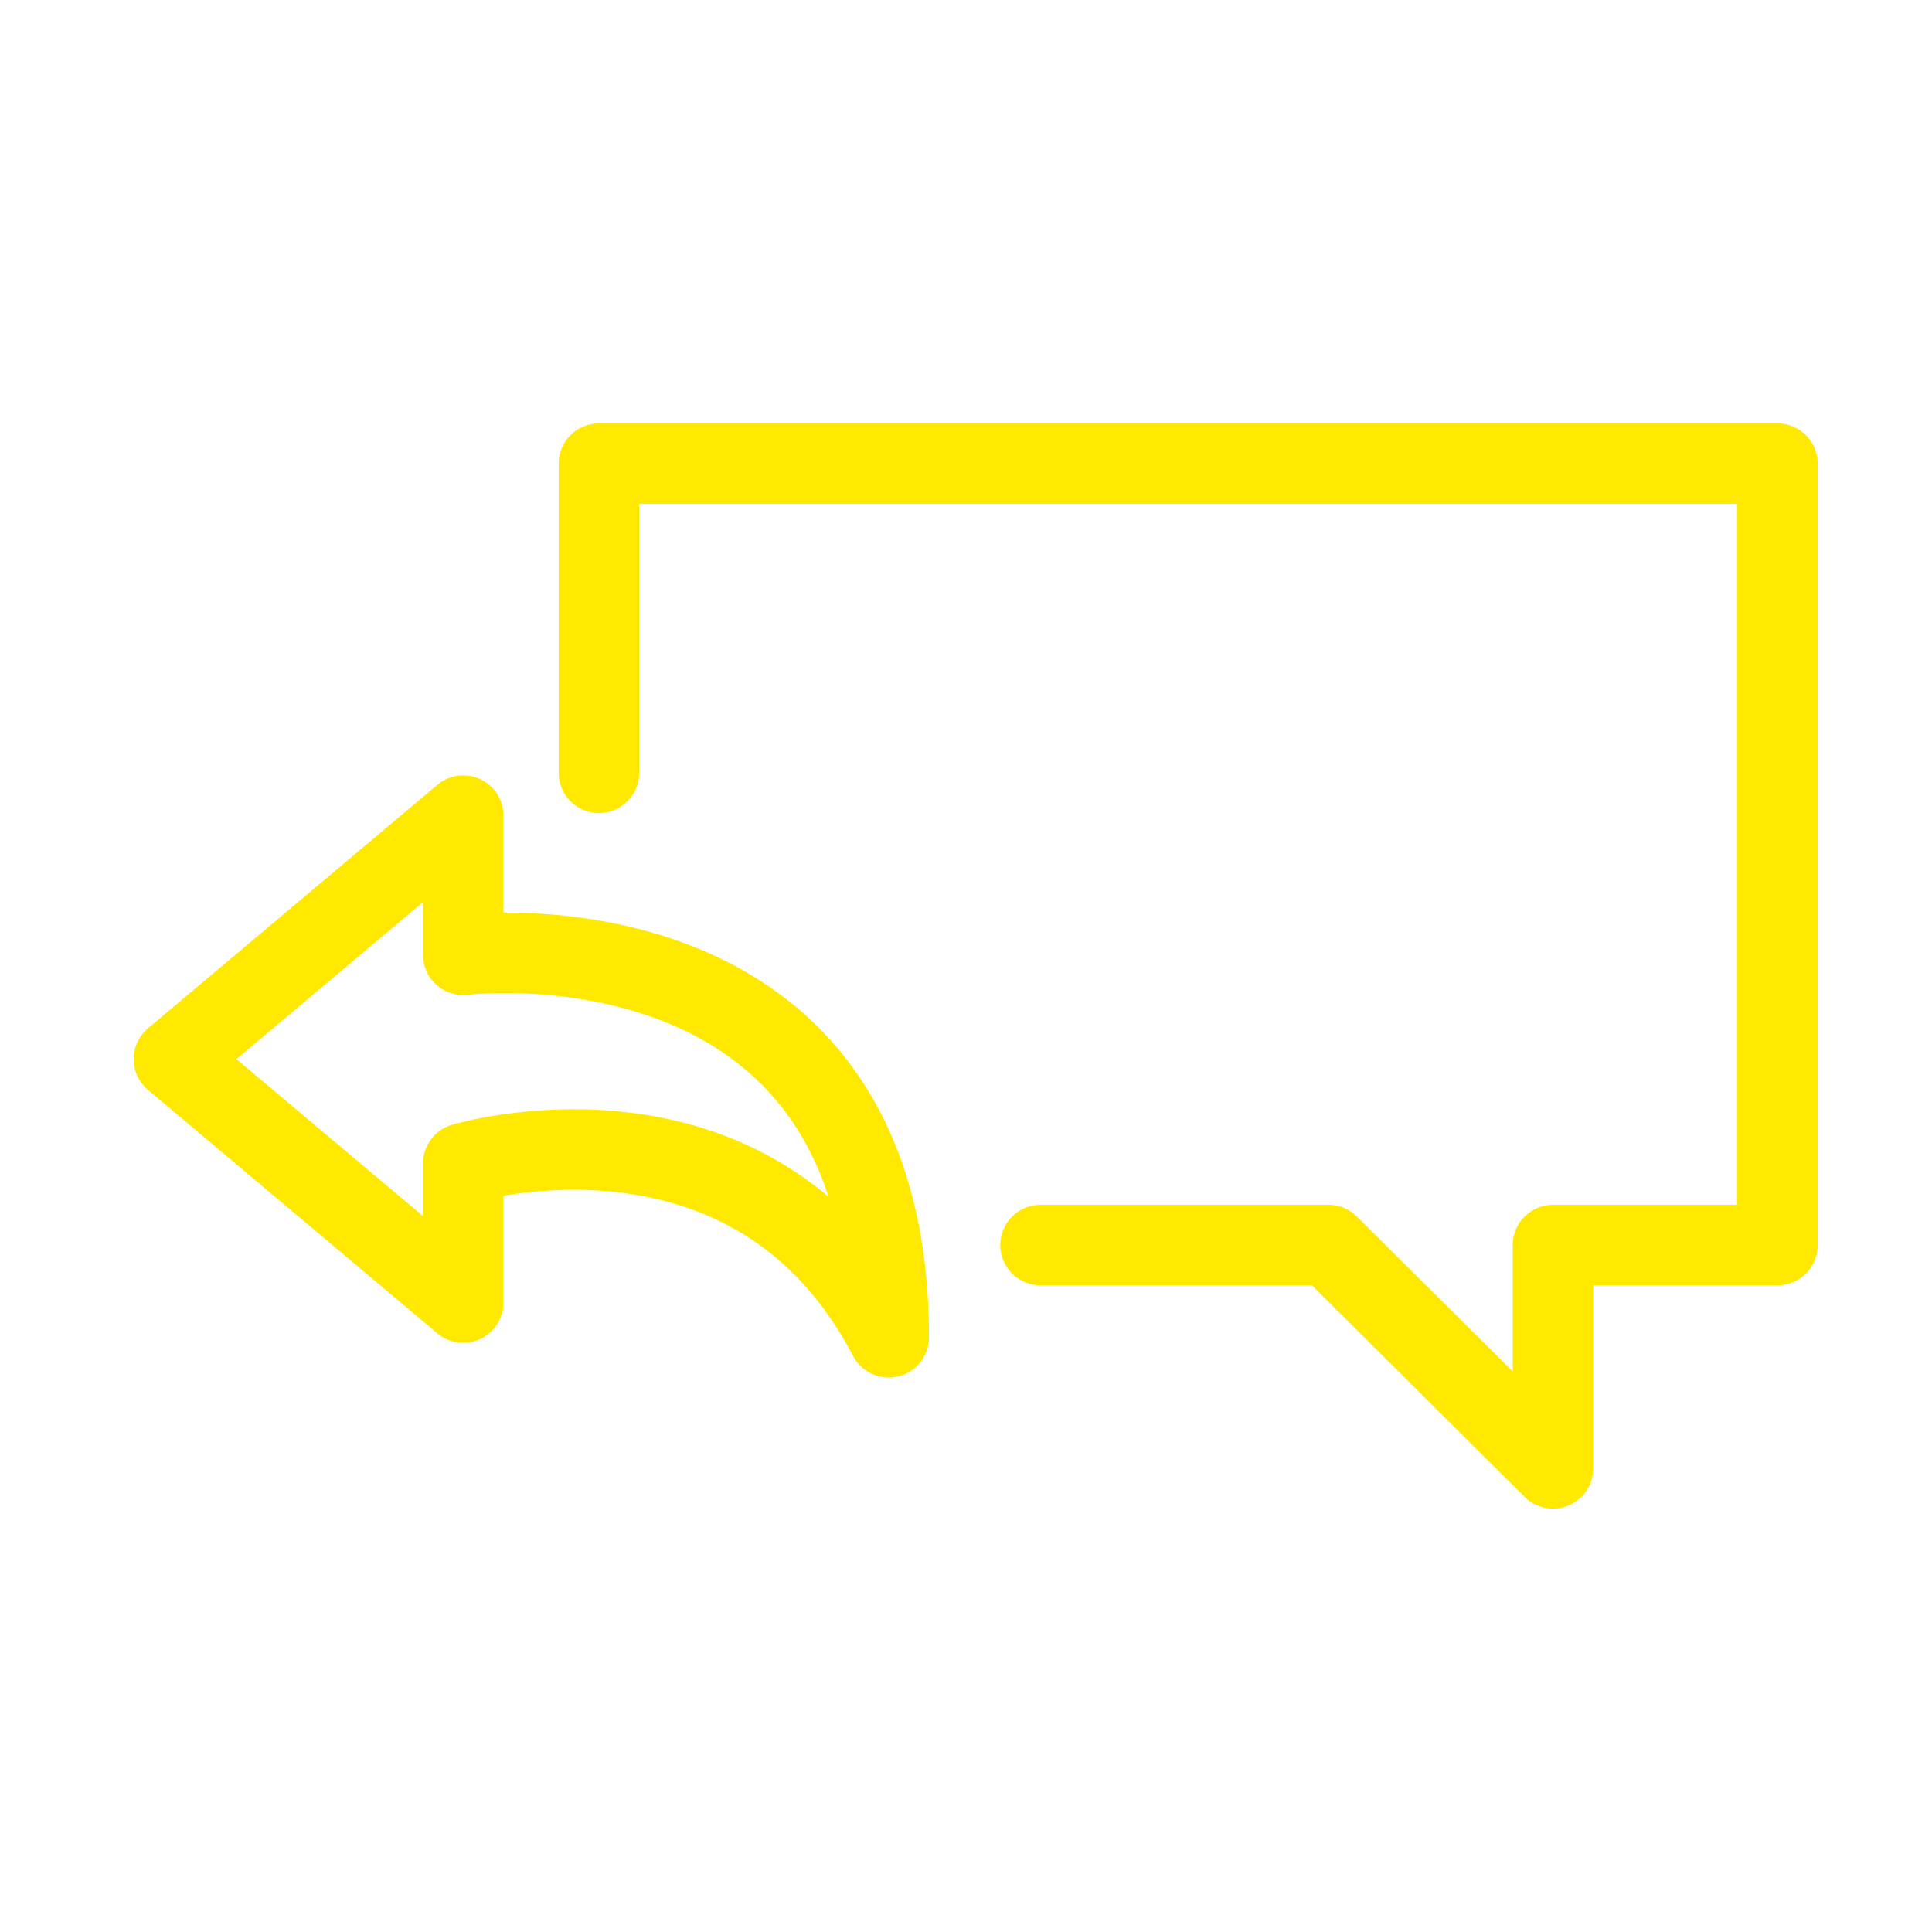 <svg width="48" height="48" viewBox="0 0 48 48" fill="none" xmlns="http://www.w3.org/2000/svg">
<path d="M25.851 30.933H33.006L38.583 36.48V30.933H44.16V11.52H14.88V19.2" stroke="#FFE900" stroke-width="2" stroke-linecap="round" stroke-linejoin="round"/>
<path fill-rule="evenodd" clip-rule="evenodd" d="M11.509 23.721C11.509 23.721 22.08 22.425 22.08 33.225C18.697 26.745 11.509 28.905 11.509 28.905V32.361L4.32 26.313L11.509 20.265V23.721Z" stroke="#FFE900" stroke-width="2" stroke-linejoin="round"/>
</svg>
